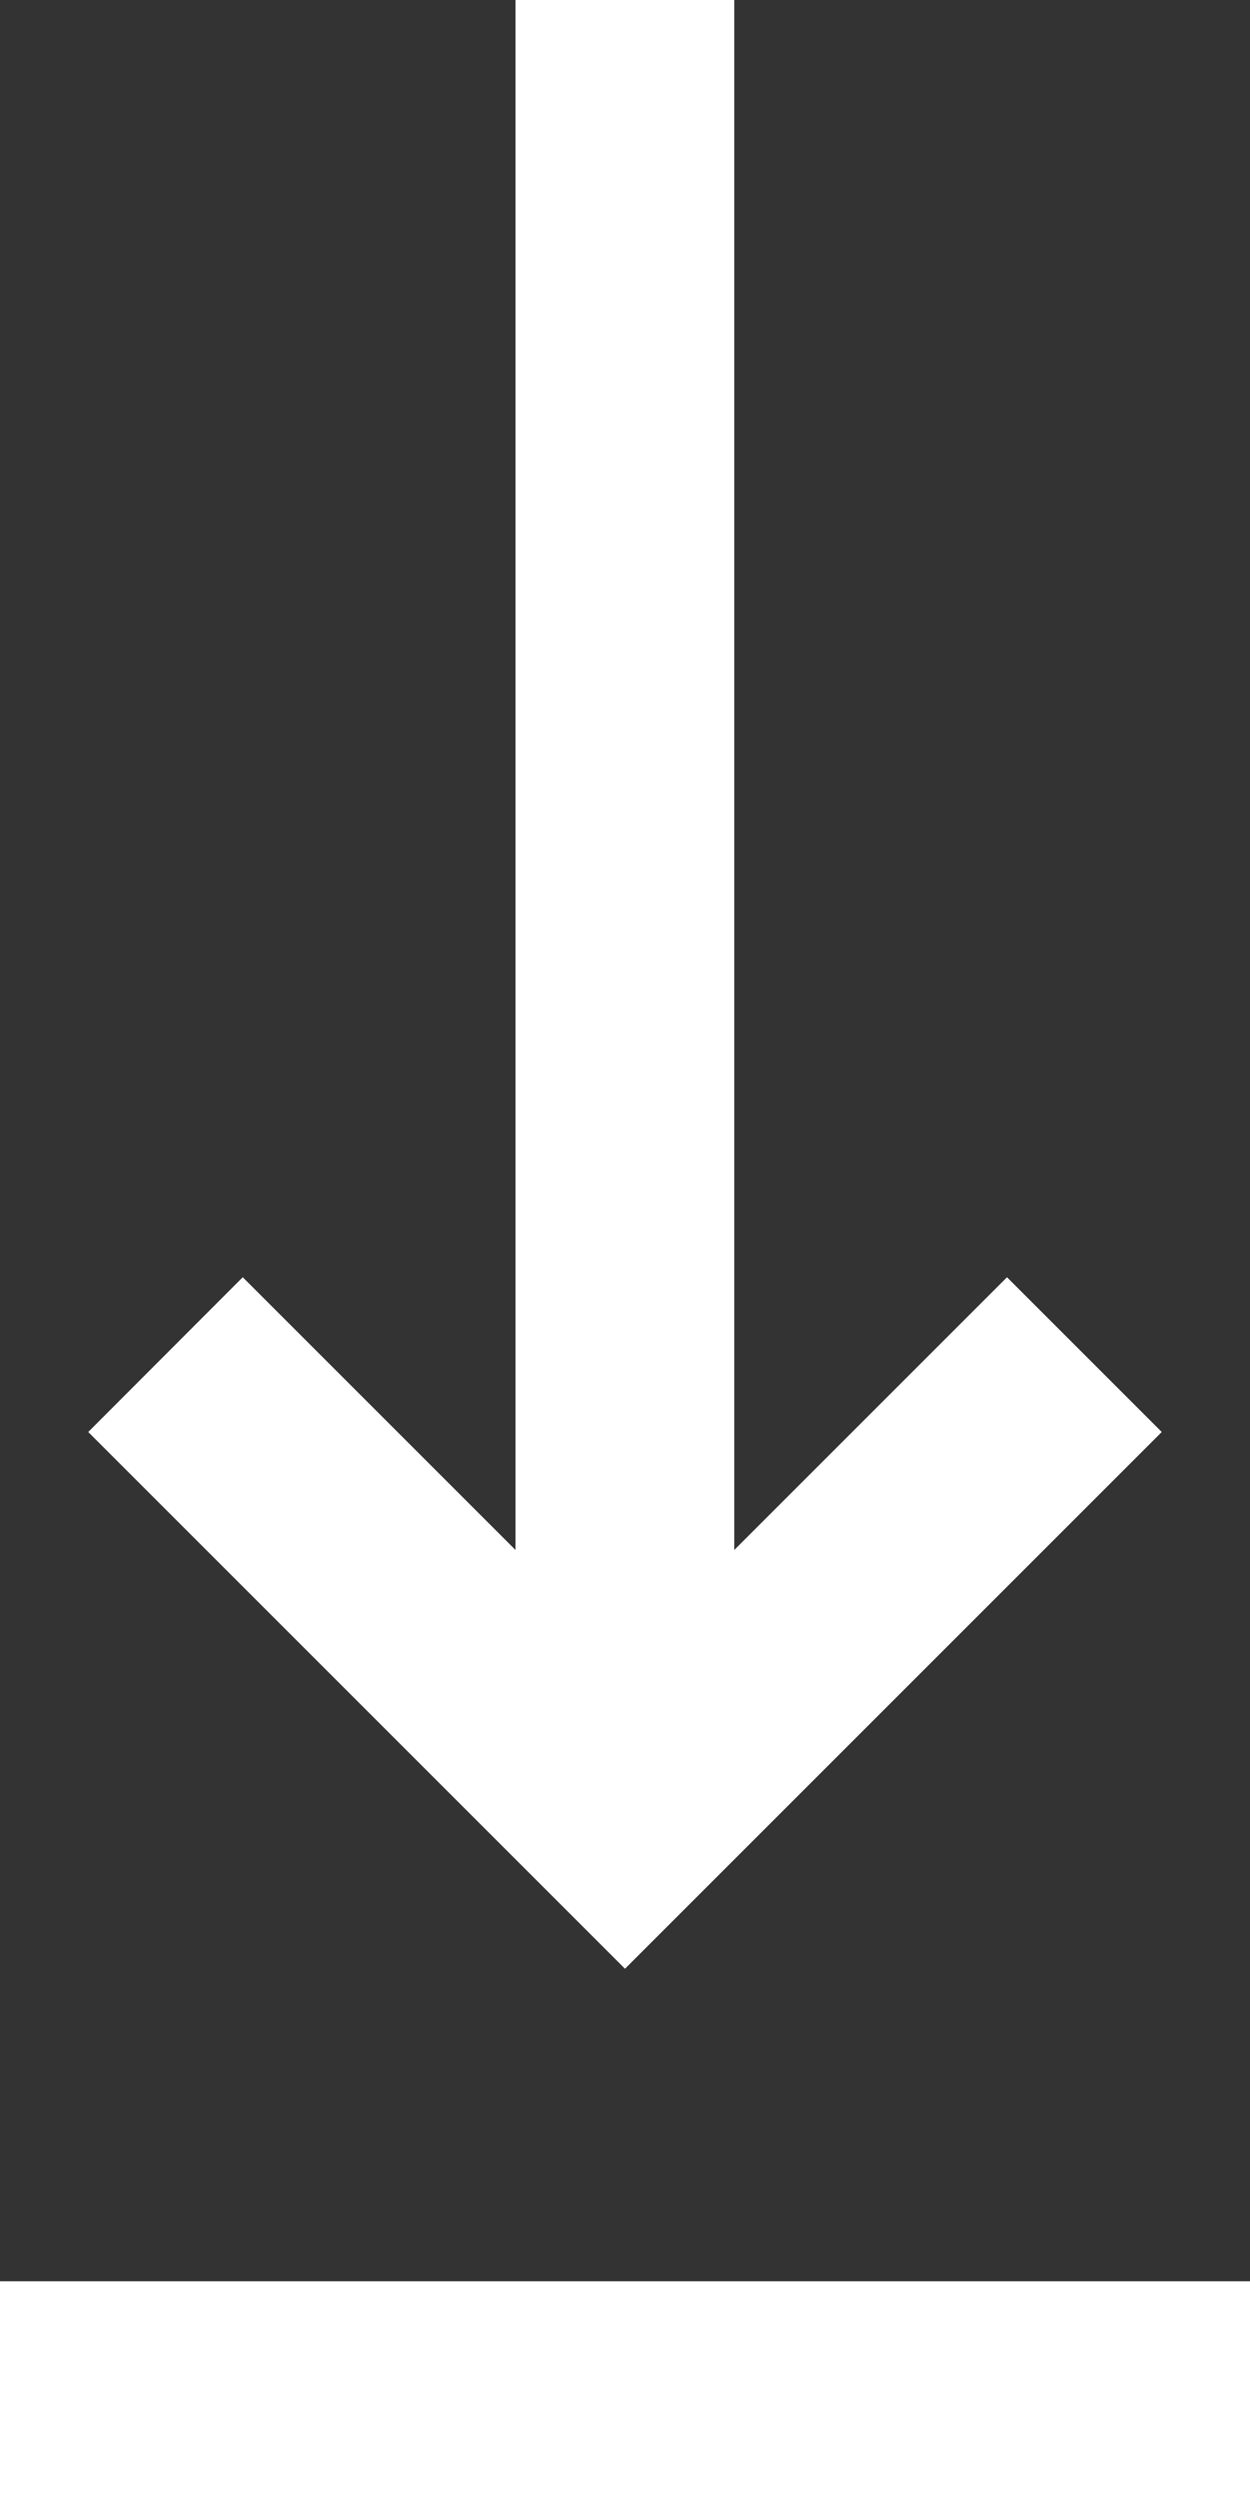 <svg width="5" height="10" viewBox="0 0 5 10" fill="none" xmlns="http://www.w3.org/2000/svg">
<rect x="0" y="0" width="5" height="10" fill="#333333" stroke="none"/>
<path fill-rule="evenodd" clip-rule="evenodd" d="M2.062 6.2V0H2.937V6.2L4.028 5.109L4.647 5.728L3.119 7.256L2.5 7.875L1.881 7.256L0.353 5.728L0.971 5.109L2.062 6.2ZM5 10H0V9.125H5V10Z" fill="white"/>
</svg>
